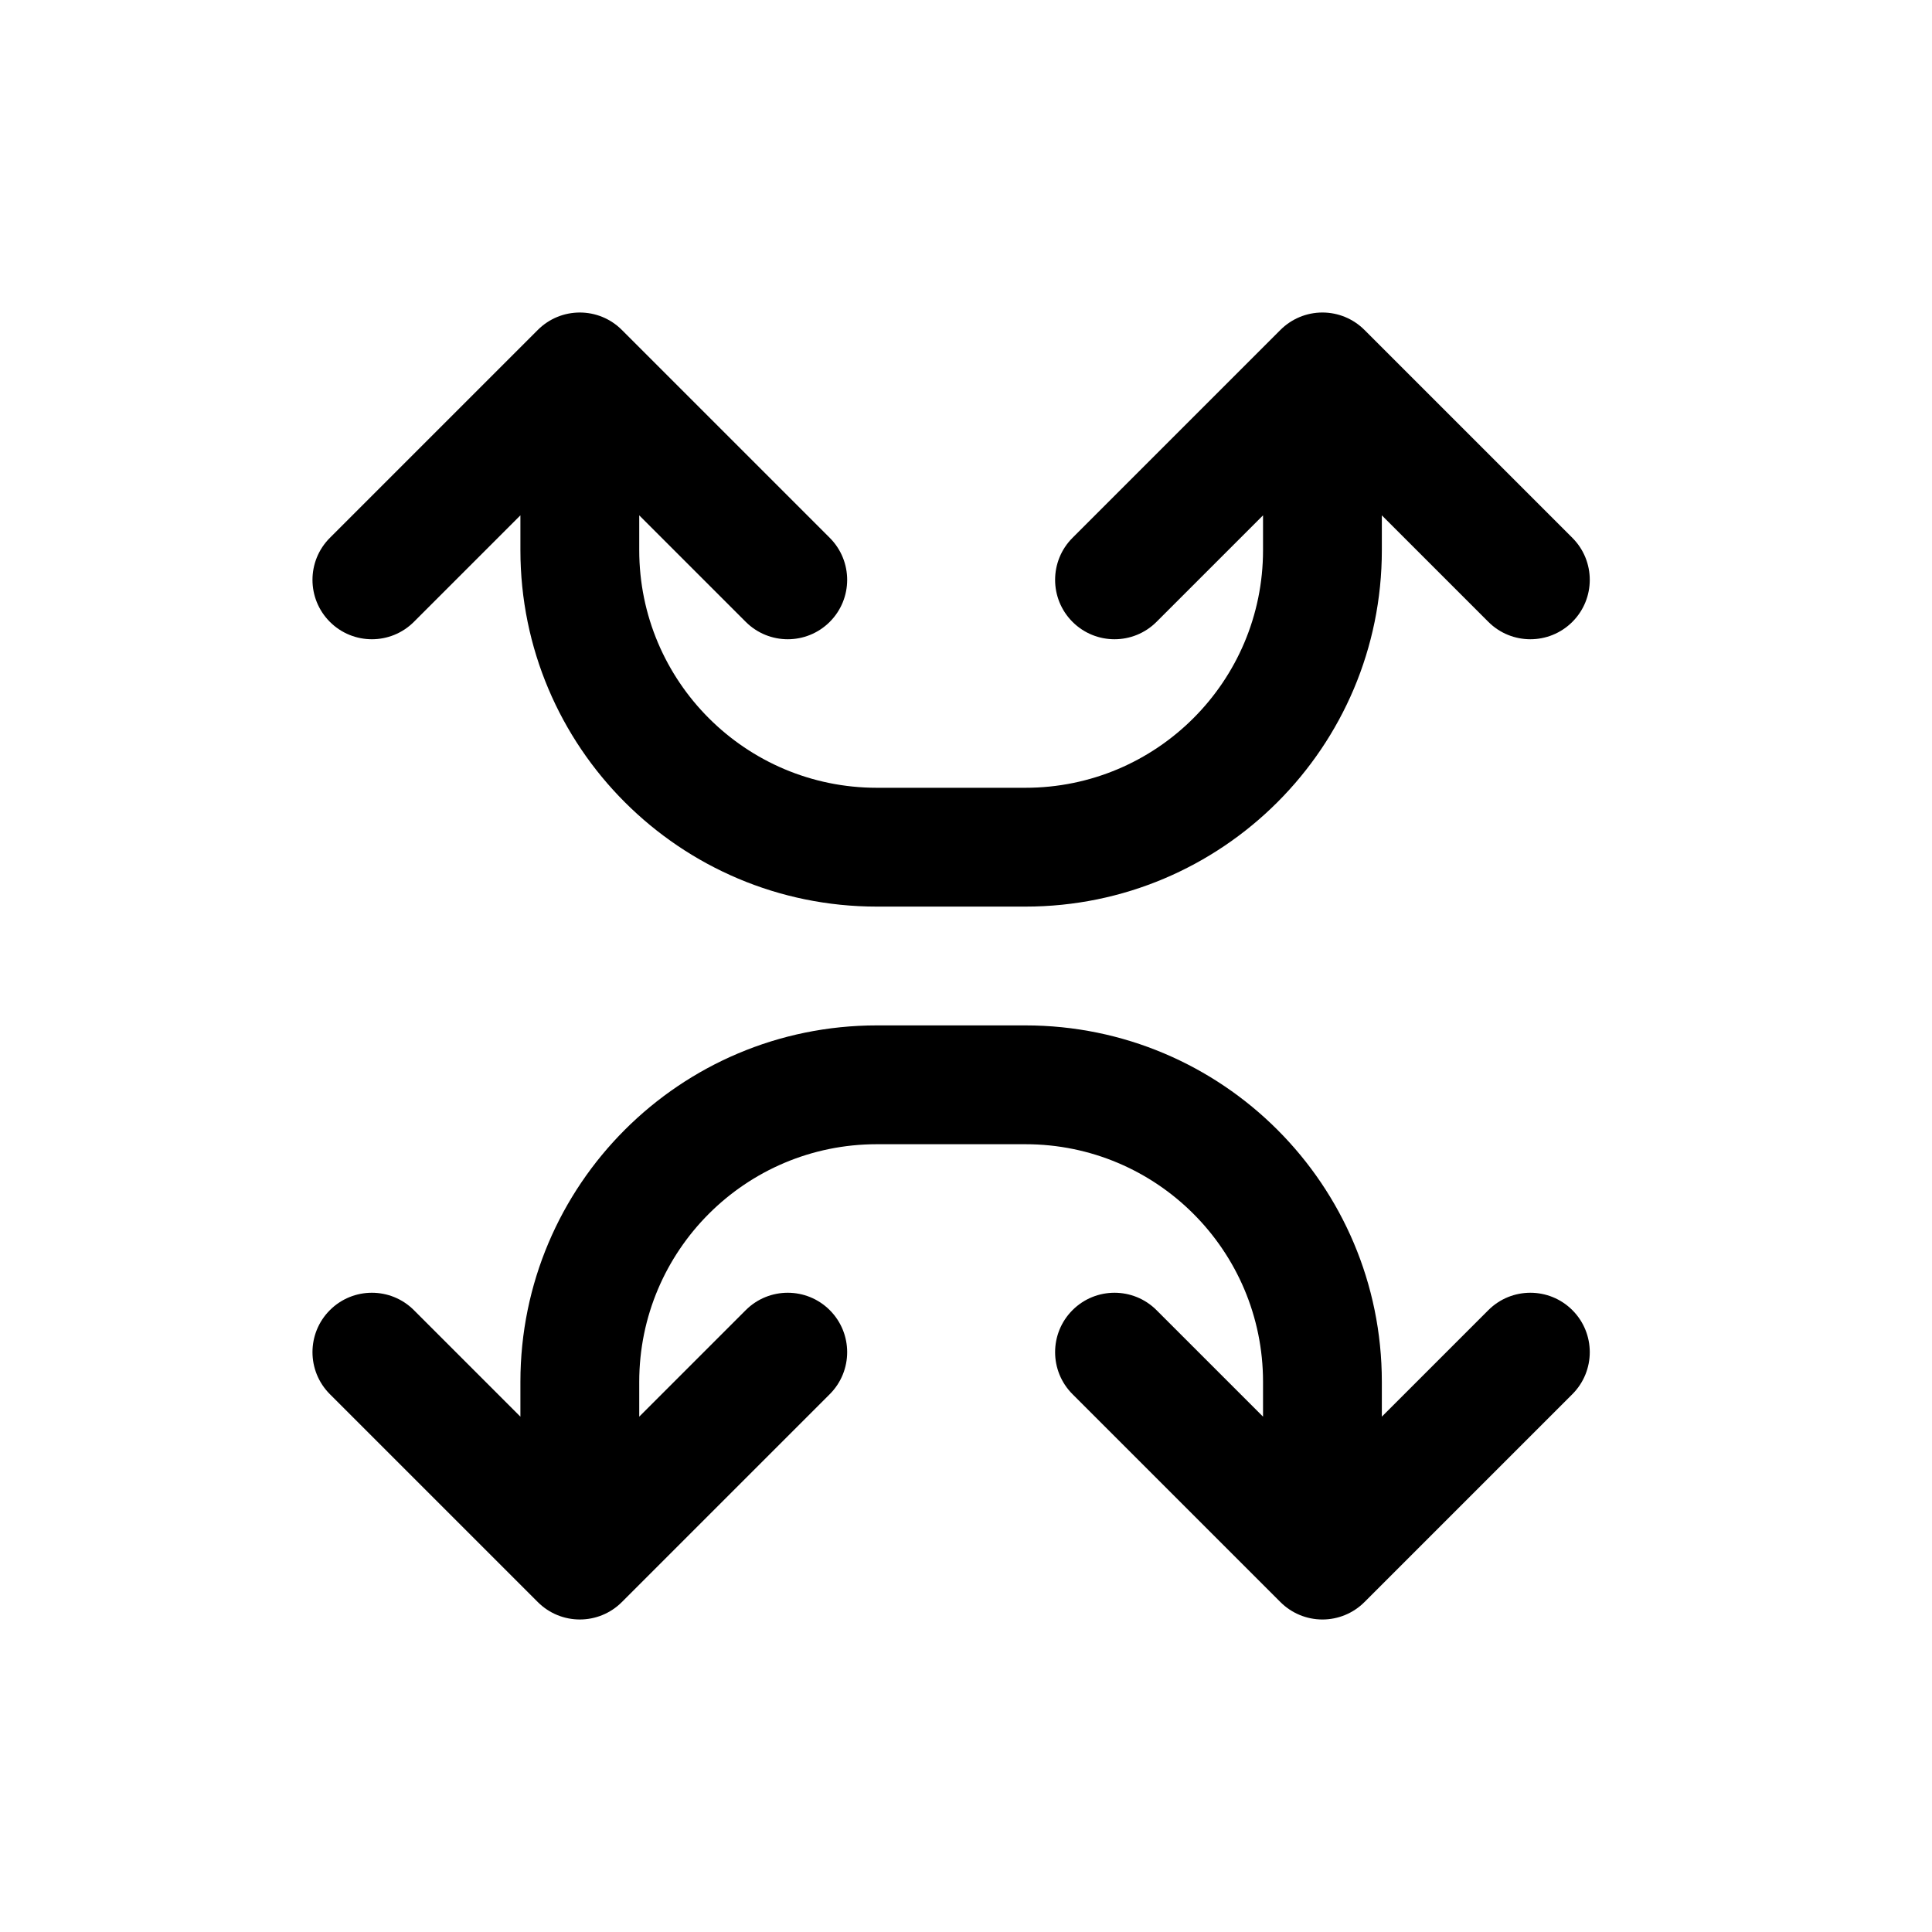 <?xml version="1.0" encoding="UTF-8"?>
<!-- The Best Svg Icon site in the world: iconSvg.co, Visit us! https://iconsvg.co -->
<svg fill="#000000" width="800px" height="800px" version="1.1" viewBox="144 144 512 512" xmlns="http://www.w3.org/2000/svg">
 <g fill-rule="evenodd">
  <path d="m286.53 231.43c6.148-6.148 16.113-6.148 22.262 0l55.105 55.105c6.148 6.148 6.148 16.113 0 22.262-6.148 6.148-16.117 6.148-22.266 0l-28.227-28.227v9.223c0 34.781 28.195 62.977 62.977 62.977h39.359c34.781 0 62.977-28.195 62.977-62.977v-9.223l-28.227 28.227c-6.148 6.148-16.117 6.148-22.266 0-6.148-6.148-6.148-16.113 0-22.262l55.105-55.105c2.949-2.953 6.957-4.613 11.129-4.613 4.176 0 8.184 1.66 11.133 4.613l55.105 55.105c6.148 6.148 6.148 16.113 0 22.262-6.148 6.148-16.117 6.148-22.266 0l-28.227-28.227v9.223c0 52.172-42.293 94.465-94.465 94.465h-39.359c-52.172 0-94.465-42.293-94.465-94.465v-9.223l-28.227 28.227c-6.148 6.148-16.117 6.148-22.266 0-6.148-6.148-6.148-16.113 0-22.262z"/>
  <path d="m286.53 568.57c6.148 6.148 16.113 6.148 22.262 0l55.105-55.102c6.148-6.148 6.148-16.117 0-22.266-6.148-6.148-16.117-6.148-22.266 0l-28.227 28.227v-9.223c0-34.781 28.195-62.977 62.977-62.977h39.359c34.781 0 62.977 28.195 62.977 62.977v9.223l-28.227-28.227c-6.148-6.148-16.117-6.148-22.266 0-6.148 6.148-6.148 16.117 0 22.266l55.105 55.102c2.949 2.953 6.957 4.613 11.129 4.613 4.176 0 8.184-1.66 11.133-4.613l55.105-55.102c6.148-6.148 6.148-16.117 0-22.266-6.148-6.148-16.117-6.148-22.266 0l-28.227 28.227v-9.223c0-52.172-42.293-94.465-94.465-94.465h-39.359c-52.172 0-94.465 42.293-94.465 94.465v9.223l-28.227-28.227c-6.148-6.148-16.117-6.148-22.266 0-6.148 6.148-6.148 16.117 0 22.266z"/>
 </g>
</svg>